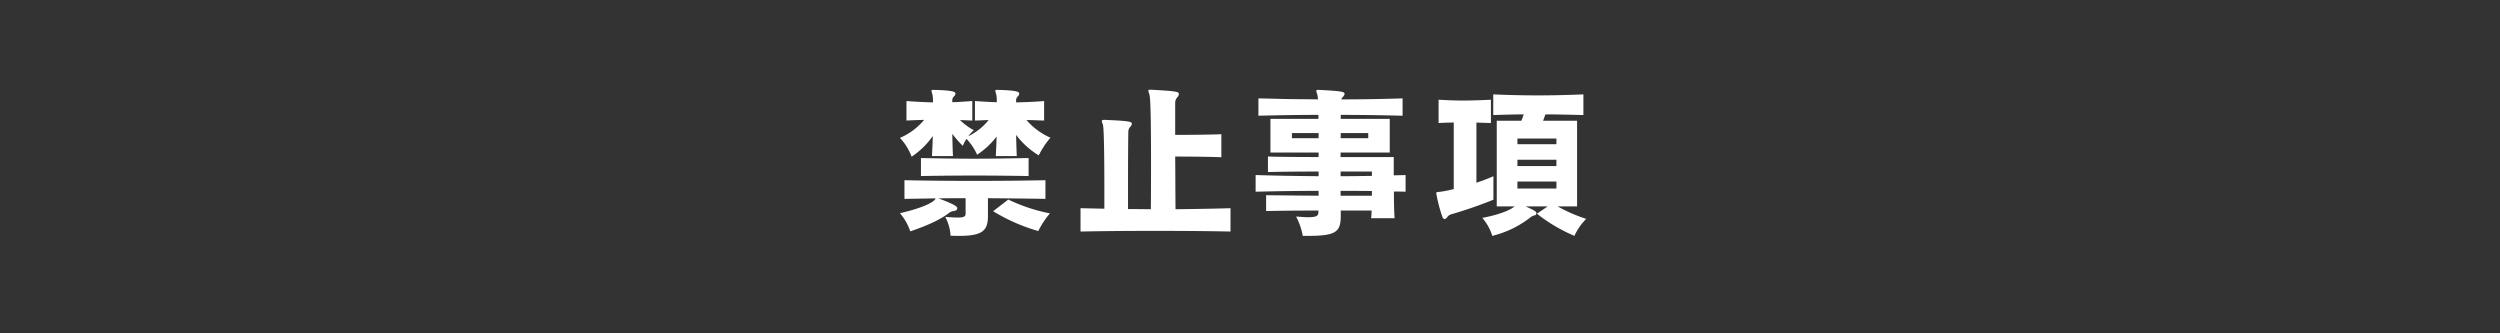 <svg xmlns="http://www.w3.org/2000/svg" viewBox="0 0 600 80"><rect x="0" y="0" width="600" height="80" fill="#333333" stroke="none"/><defs><style>.cls-1{fill:#fff;}</style></defs><g id="レイヤー_5" data-name="レイヤー 5"><path class="cls-1" d="M238.987,37.451c.08-1.4.16-3,.2-4.68a18.768,18.768,0,0,1-4.679,4.36,13.012,13.012,0,0,0-2.559-3.8,11.18,11.18,0,0,0-.88,1.68,27.624,27.624,0,0,1-2.52-2.88c.04,1.759.08,3.639.16,5.319h-5.039c.08-1.439.16-3.079.2-4.8a19.369,19.369,0,0,1-5.079,4.959,13.623,13.623,0,0,0-2.8-4.519,15.45,15.45,0,0,0,5.8-4.32c-1.361.04-2.76.08-4.24.16V24.253c2.32.16,4.36.28,6.359.32a8.774,8.774,0,0,0-.119-1.88,7.737,7.737,0,0,1-.241-.92c0-.16.12-.2.44-.2h.24c4.719.119,5.079.52,5.079.88a.984.984,0,0,1-.32.64,1.375,1.375,0,0,0-.44,1.159v.28c1.48-.04,3.039-.16,4.8-.28v4.679c-1.039-.04-2-.08-2.959-.12a14.869,14.869,0,0,0,3.319,2.44,10.856,10.856,0,0,0-1.32,1.44,14.087,14.087,0,0,0,4.88-3.88c-1.04.04-2.12.08-3.279.12V24.253c1.879.12,3.6.24,5.238.28a8.31,8.31,0,0,0-.119-1.84,7.869,7.869,0,0,1-.24-.92c0-.16.12-.2.439-.2h.24c4.72.119,5.079.52,5.079.88a.984.984,0,0,1-.32.64,1.377,1.377,0,0,0-.439,1.159v.32c2.12-.04,4.279-.12,6.718-.32v4.679c-1.519-.04-2.879-.12-4.239-.12a16.51,16.51,0,0,0,5.759,4.24,19.989,19.989,0,0,0-2.8,4.239,19.038,19.038,0,0,1-5.439-4.919c.04,1.72.08,3.479.16,5.079Zm11.918,10.278c-4.68-.08-9.279-.12-13.8-.16v4.239c0,3.48-1.2,4.8-6.879,4.8-.64,0-1.319,0-2.08-.039a11.377,11.377,0,0,0-1.279-4.519c1.319.12,2.279.16,3,.16,1.639,0,1.88-.32,1.88-1v-3.64c-2.16,0-4.36,0-6.519.04,4.439,1.64,4.52,2.08,4.52,2.4,0,.28-.241.52-.641.6a2.6,2.6,0,0,0-1.279.44c-2,1.6-5.24,3.079-9.359,4.479a13.331,13.331,0,0,0-2.479-4.359c5-1.16,7.678-2.4,8.358-3.239a2.044,2.044,0,0,0,.24-.321l-7.519.12V43.25c5.72.12,11.238.16,16.8.16s11.158-.04,17.037-.16Zm-4.04-5.479c-4.519-.08-8.838-.12-13.077-.12s-8.439.04-12.758.12V37.931c4.319.08,8.518.16,12.758.16,4.279,0,8.558-.08,13.077-.16Zm-4.879,5.64a41.246,41.246,0,0,0,10,3.319,20.773,20.773,0,0,0-2.8,4.239,43.626,43.626,0,0,1-10.839-4.76Z"/><path class="cls-1" d="M295.32,55.568c-5.959-.12-12.037-.16-18.076-.16s-12.038.04-17.917.16v-5.6c1.919.04,3.758.08,5.718.12V45.13c0-7.119-.08-14.518-.36-15.278a2.5,2.5,0,0,1-.239-.839c0-.161.159-.241.559-.241h.241c5.558.241,6.4.4,6.4.92a1.19,1.19,0,0,1-.4.76,1.624,1.624,0,0,0-.441,1.16c-.04,1.159-.08,6.479-.08,12.237v6.32c1.88,0,3.6.04,5.48.04.04-3.72.04-7.879.04-11.838,0-7.879-.08-14.918-.4-15.758a2.733,2.733,0,0,1-.239-.84c0-.2.119-.239.439-.239h.281c5.6.319,6.6.44,6.6,1a1.287,1.287,0,0,1-.36.8,2.017,2.017,0,0,0-.52,1.44v7.6c3,0,7.959-.04,11.079-.16v5.519c-3.08-.12-8.039-.16-11.079-.16.04,4.079.04,8.439.081,12.638,4.4-.04,8.838-.12,13.2-.24Z"/><path class="cls-1" d="M329.062,52.368a12.906,12.906,0,0,0,.12-1.839h-7.4v1.2c0,3.92-1.08,4.879-7.839,4.879h-1.28a16.109,16.109,0,0,0-1.6-4.638c1.24.08,2.16.16,2.92.16,2.2,0,2.439-.441,2.439-1.321v-.279c-4.879,0-9.158.04-12.557.119v-3.8c3.2.041,7.6.081,12.6.121V45.809c-5.119,0-10.238.081-15.117.2v-4c4.919.159,10.038.239,15.117.279V41.171c-4.839,0-9.078.04-12.158.119V37.571c3.279.08,7.239.12,12.158.12v-1.08H304.906V28.532h11.518v-.959c-5,0-9.558.079-14.4.2V23.613c2.439.04,4.759.12,7.119.16s4.719.04,7.158.08a4.668,4.668,0,0,0-.16-1.2,4.811,4.811,0,0,1-.239-.84c0-.2.119-.239.479-.239h.2c5.36.279,6.12.44,6.12.959a1.275,1.275,0,0,1-.441.761.9.9,0,0,0-.319.559c5.039,0,9.718-.08,14.677-.24v4.159c-5-.12-9.758-.2-14.837-.2v.959h11.757v8.079h-11.8v1.08H334.5v4.4c.92-.039,1.88-.039,2.839-.079v4c-.919-.04-1.879-.04-2.8-.04,0,2.319.041,4.639.161,6.4Zm-12.6-20.436h-6.4v1.24h6.4Zm11.918,0h-6.6c0,.36,0,.839-.04,1.24h6.638Zm.88,9.239h-7.518V42.29c2.479,0,5.039-.04,7.518-.08Zm0,4.678c-2.479-.04-5.039-.04-7.518-.04V46.97h7.518Z"/><path class="cls-1" d="M358.42,47.93a105.851,105.851,0,0,1-10.039,3.479,1.74,1.74,0,0,0-1.079.76.985.985,0,0,1-.6.4q-.36,0-.6-.719a35.344,35.344,0,0,1-1.4-5.48c0-.279.2-.279.759-.319a25.784,25.784,0,0,0,3.44-.68V29.412c-1.28,0-2.32.04-3.64.12v-5.6c2.04.121,3.919.2,5.8.2,2.2,0,4.4-.08,6.759-.2v5.6q-1.8-.06-3.48-.12V43.849a40.729,40.729,0,0,0,4.08-1.559Zm15.4,1.6a37.045,37.045,0,0,0,6.879,3,13.774,13.774,0,0,0-2.839,4.079,39.268,39.268,0,0,1-9-5.318l2.6-1.76h-5.319c2.32,1.04,2.6,1.279,2.6,1.64a.533.533,0,0,1-.44.519,2.578,2.578,0,0,0-1.2.64,24.245,24.245,0,0,1-8.958,4.279,11.6,11.6,0,0,0-2.4-4.318c4.518-.84,6.959-2.04,7.758-2.76H359.22V28.973h5.919c.2-.521.4-1.041.56-1.52-2.4,0-4.8.08-7.319.159V22.653c3.639.16,7.119.24,10.638.24,3.56,0,7.159-.08,11-.24v4.959c-3.2-.079-6.238-.159-9.118-.159-.2.52-.36,1.039-.56,1.52H378.5V49.529Zm-.279-16.277h-9.359v1.359h9.359Zm0,5.079h-9.359V39.85h9.359Zm0,5.239h-9.359v1.68h9.359Z"/></g></svg>